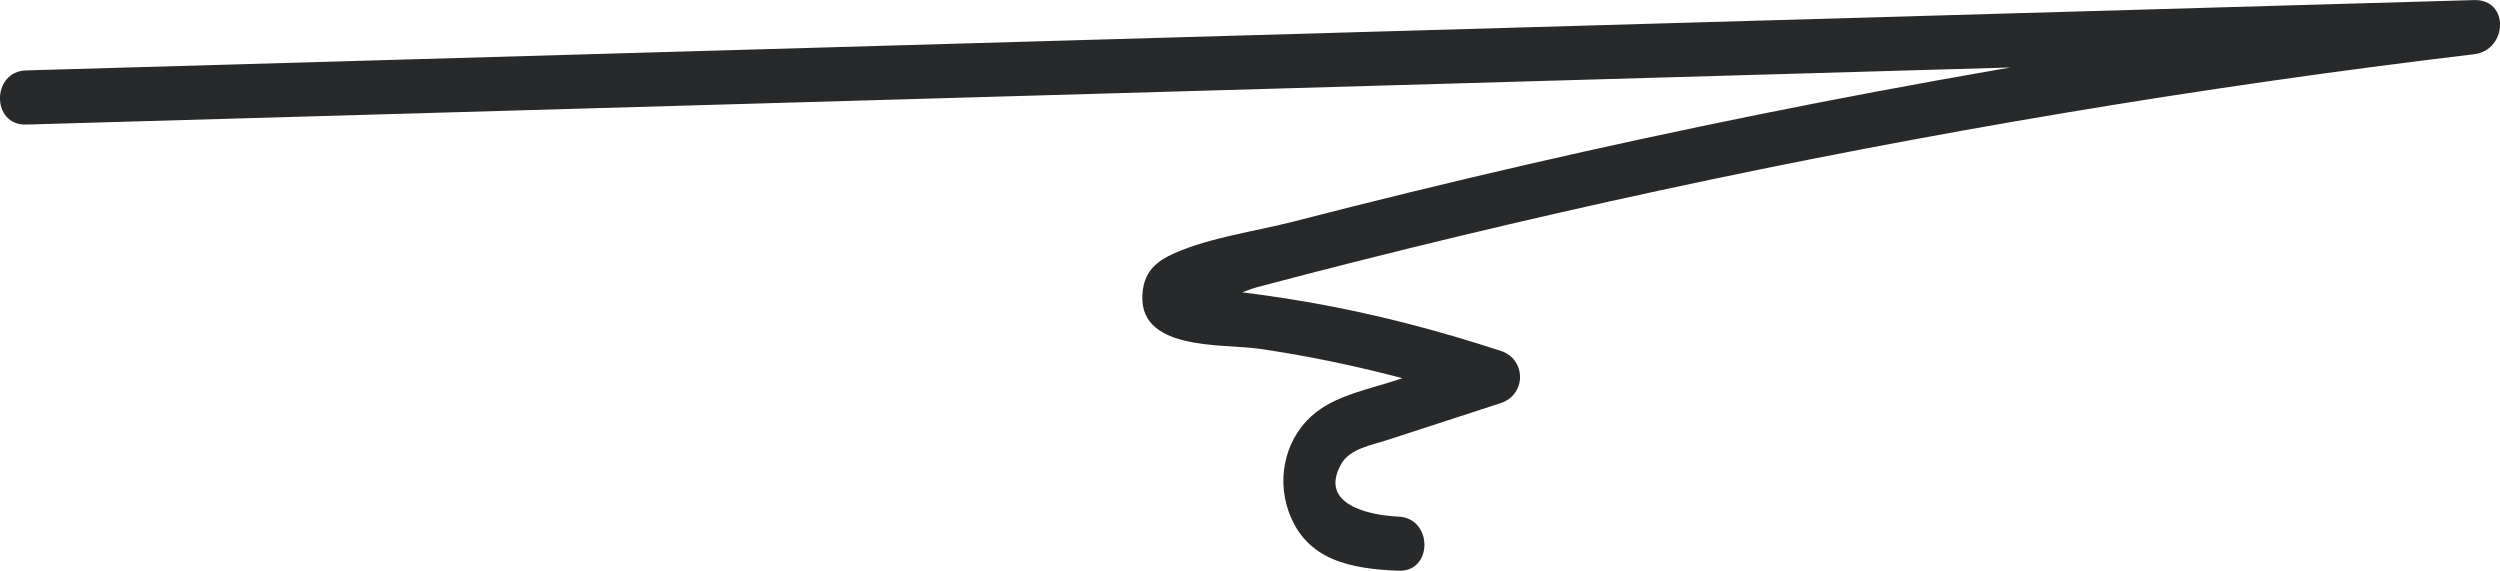 <?xml version="1.0" encoding="UTF-8"?>
<svg xmlns="http://www.w3.org/2000/svg" width="69.243" height="15.809" viewBox="0 0 69.243 15.809">
  <path d="M.724,3.45c17.614-.507,35.229-1.013,52.843-1.52,4.985-.143,9.97-.287,14.956-.43V0c-8.832,1.056-17.604,2.571-26.272,4.567-2.143,.494-4.28,1.016-6.41,1.566-1.053,.272-2.315,.44-3.314,.881-.475,.21-.802,.479-.874,1.02-.228,1.708,2.202,1.477,3.23,1.627,2.138,.311,4.233,.831,6.286,1.502v-1.446c-.845,.275-1.69,.55-2.535,.826-.716,.233-1.573,.401-2.178,.871-.829,.644-1.114,1.773-.764,2.754,.49,1.372,1.746,1.585,3.038,1.64,.965,.041,.963-1.459,0-1.5-.759-.032-2.243-.317-1.572-1.472,.236-.407,.832-.508,1.246-.642,1.054-.343,2.109-.687,3.163-1.03,.712-.232,.712-1.214,0-1.446-1.761-.576-3.553-1.043-5.379-1.358-.744-.128-1.491-.233-2.241-.318-.227-.027-.455-.051-.682-.072-.006,.352,.118,.452,.372,.299,.311,.057,.857-.23,1.183-.316,3.7-.979,7.422-1.874,11.163-2.681,7.45-1.608,14.973-2.866,22.541-3.77,.931-.111,.99-1.528,0-1.5C50.908,.507,33.294,1.014,15.679,1.52c-4.985,.143-9.97,.287-14.956,.43-.963,.028-.967,1.528,0,1.5H.724Z" fill="#28292a"/>
</svg>

